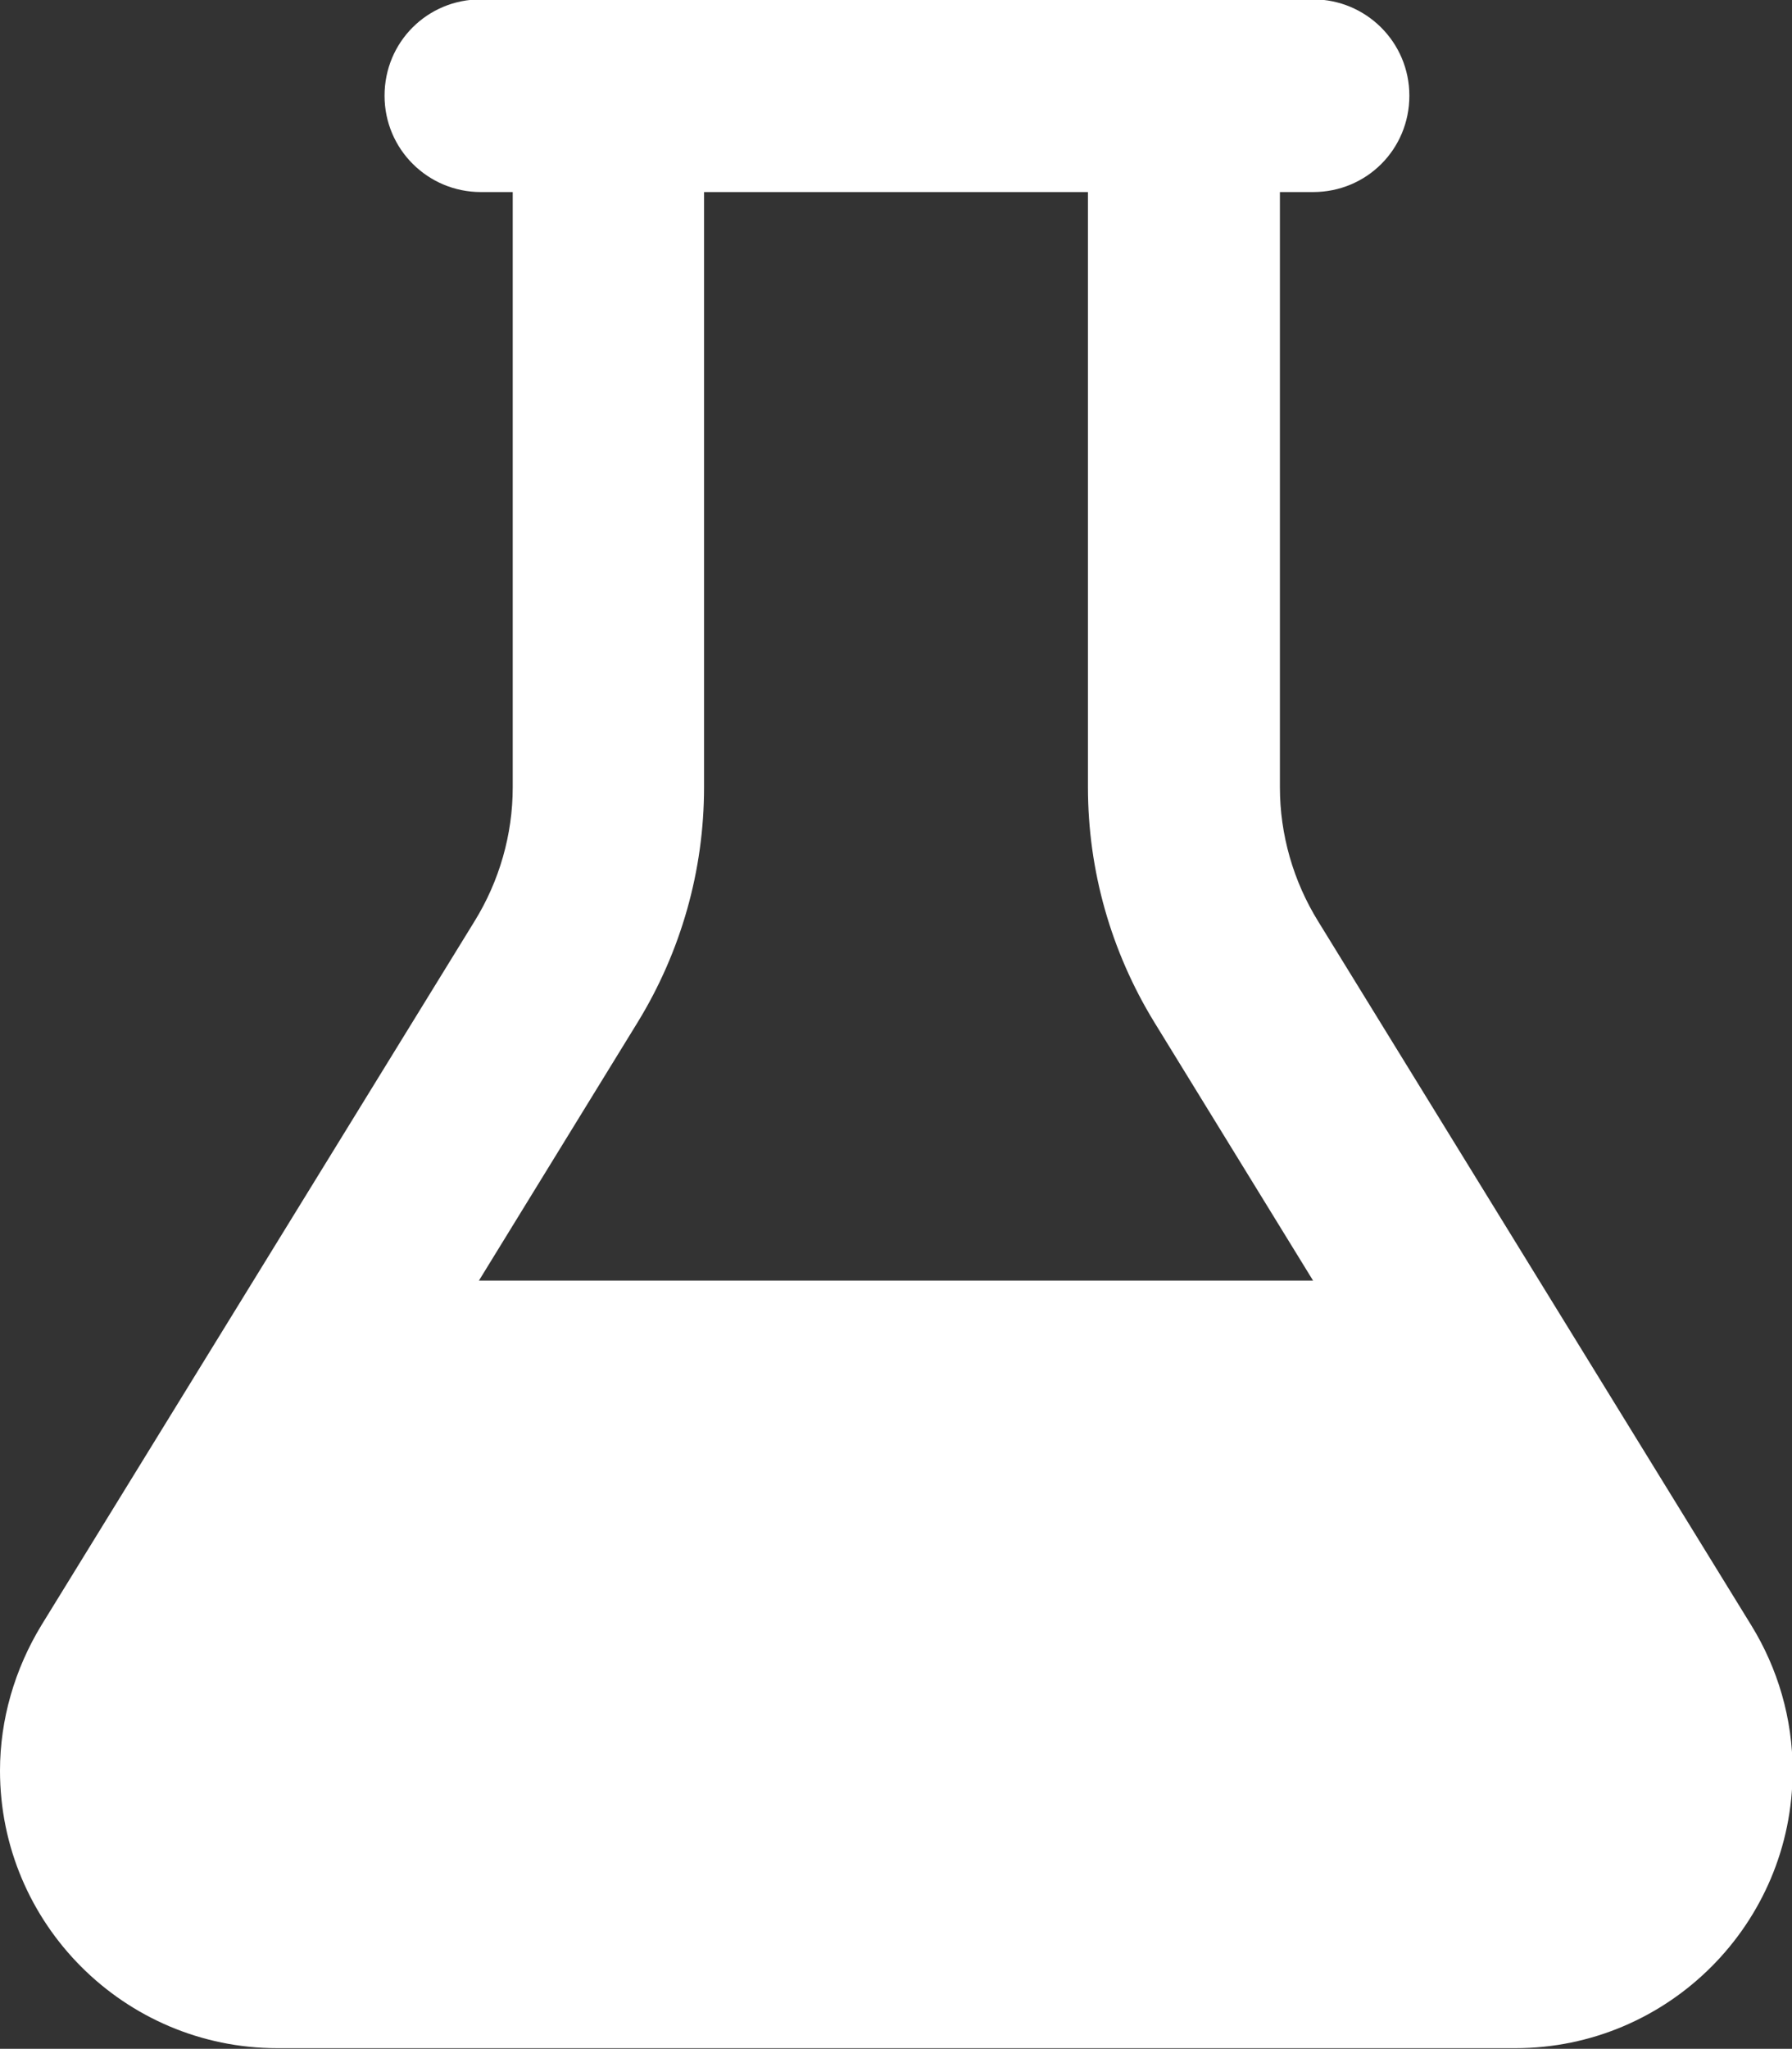 <?xml version="1.0" encoding="UTF-8"?> <svg xmlns="http://www.w3.org/2000/svg" id="Layer_2" data-name="Layer 2" viewBox="0 0 28.1 32.11"><rect x="0" y="0" width="28.1" height="32.11" fill="#333333" stroke="none"/><defs><style> .cls-1 { fill: #fff; } </style></defs><g id="Layer_1-2" data-name="Layer 1"><path class="cls-1" d="M11.04,12.34c0,1.3-.36,2.57-1.04,3.68l-2.49,4.05h13.08l-2.49-4.05c-.68-1.11-1.04-2.38-1.04-3.68V3.01h-6.02v9.33ZM20.07,3.01v9.33c0,.74.21,1.47.6,2.1l6.79,11.03c.42.68.65,1.47.65,2.28,0,2.4-1.95,4.35-4.35,4.35H4.35c-2.4,0-4.35-1.95-4.35-4.35,0-.8.23-1.59.65-2.28l6.79-11.03c.39-.63.6-1.36.6-2.1V3.01h-.5c-.83,0-1.51-.67-1.51-1.51s.67-1.51,1.51-1.51h13.05c.83,0,1.51.67,1.51,1.51s-.67,1.51-1.51,1.51h-.5Z"></path></g></svg> 